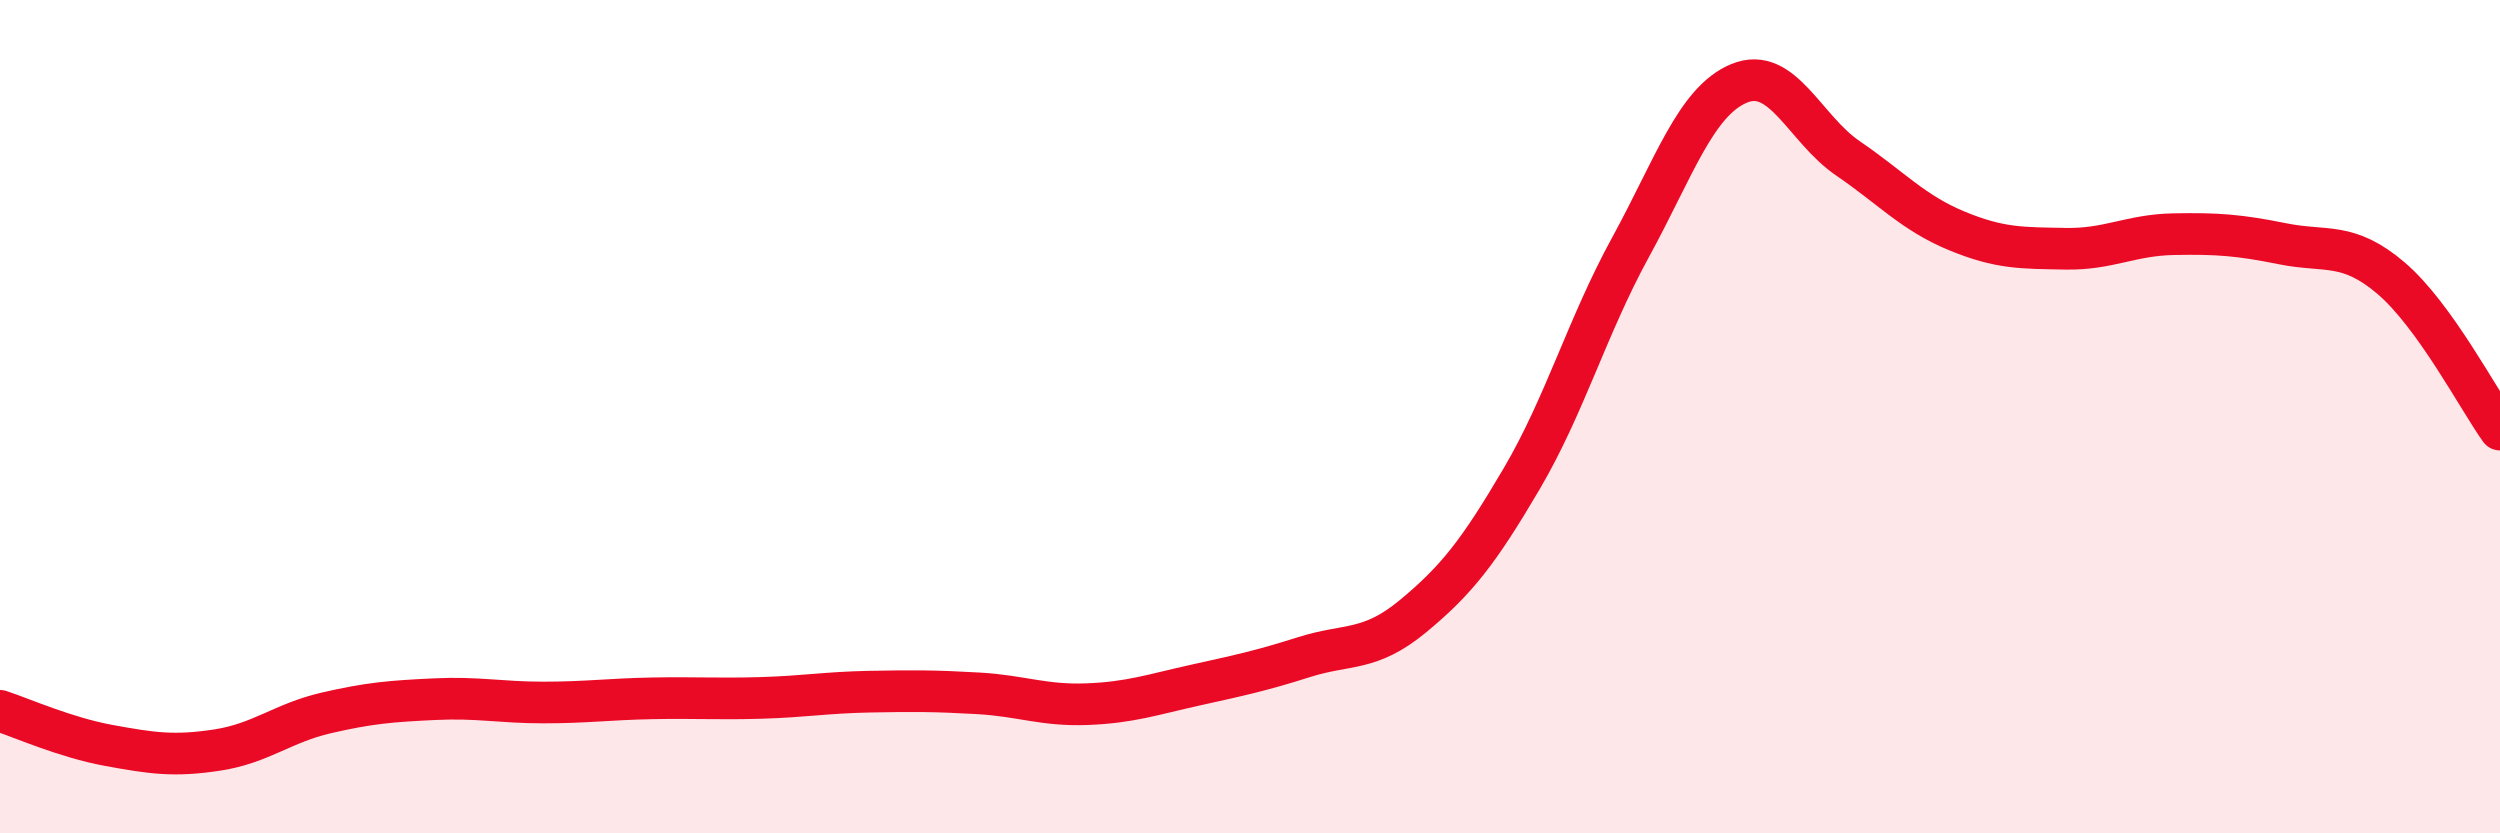 
    <svg width="60" height="20" viewBox="0 0 60 20" xmlns="http://www.w3.org/2000/svg">
      <path
        d="M 0,17.06 C 0.52,17.23 1.57,17.7 2.61,17.89 C 3.65,18.08 4.18,18.16 5.22,18 C 6.26,17.84 6.79,17.35 7.83,17.11 C 8.87,16.87 9.39,16.83 10.43,16.78 C 11.47,16.73 12,16.86 13.04,16.86 C 14.08,16.86 14.61,16.78 15.65,16.76 C 16.69,16.74 17.22,16.78 18.26,16.75 C 19.3,16.72 19.83,16.62 20.87,16.6 C 21.91,16.58 22.44,16.58 23.48,16.64 C 24.52,16.7 25.05,16.94 26.09,16.9 C 27.13,16.86 27.66,16.67 28.7,16.44 C 29.74,16.21 30.26,16.1 31.3,15.77 C 32.34,15.44 32.87,15.65 33.91,14.79 C 34.95,13.93 35.48,13.26 36.52,11.49 C 37.56,9.72 38.09,7.84 39.13,5.94 C 40.17,4.04 40.7,2.43 41.74,2 C 42.78,1.57 43.31,3.09 44.35,3.8 C 45.39,4.51 45.92,5.11 46.96,5.54 C 48,5.97 48.53,5.95 49.57,5.97 C 50.61,5.99 51.13,5.64 52.17,5.62 C 53.21,5.6 53.74,5.64 54.78,5.85 C 55.82,6.06 56.35,5.79 57.39,6.68 C 58.43,7.57 59.48,9.58 60,10.31L60 20L0 20Z"
        fill="#EB0A25"
        opacity="0.1"
        stroke-linecap="round"
        stroke-linejoin="round"
      />
      <path
        d="M 0,17.06 C 0.52,17.23 1.57,17.7 2.61,17.89 C 3.65,18.08 4.18,18.16 5.22,18 C 6.26,17.84 6.79,17.35 7.83,17.11 C 8.87,16.87 9.39,16.83 10.43,16.78 C 11.47,16.73 12,16.86 13.04,16.86 C 14.08,16.86 14.61,16.78 15.65,16.76 C 16.69,16.74 17.22,16.78 18.26,16.75 C 19.3,16.72 19.83,16.62 20.87,16.6 C 21.91,16.58 22.44,16.58 23.48,16.64 C 24.52,16.7 25.05,16.94 26.09,16.9 C 27.13,16.86 27.66,16.67 28.7,16.44 C 29.74,16.21 30.26,16.1 31.3,15.77 C 32.34,15.44 32.87,15.65 33.91,14.79 C 34.95,13.93 35.48,13.26 36.52,11.49 C 37.56,9.72 38.09,7.84 39.13,5.94 C 40.17,4.04 40.7,2.43 41.74,2 C 42.78,1.57 43.31,3.09 44.35,3.8 C 45.39,4.51 45.92,5.11 46.96,5.54 C 48,5.97 48.53,5.95 49.57,5.97 C 50.61,5.99 51.13,5.64 52.17,5.62 C 53.21,5.6 53.74,5.64 54.78,5.85 C 55.82,6.06 56.35,5.79 57.39,6.68 C 58.43,7.57 59.48,9.58 60,10.31"
        stroke="#EB0A25"
        stroke-width="1"
        fill="none"
        stroke-linecap="round"
        stroke-linejoin="round"
      />
    </svg>
  